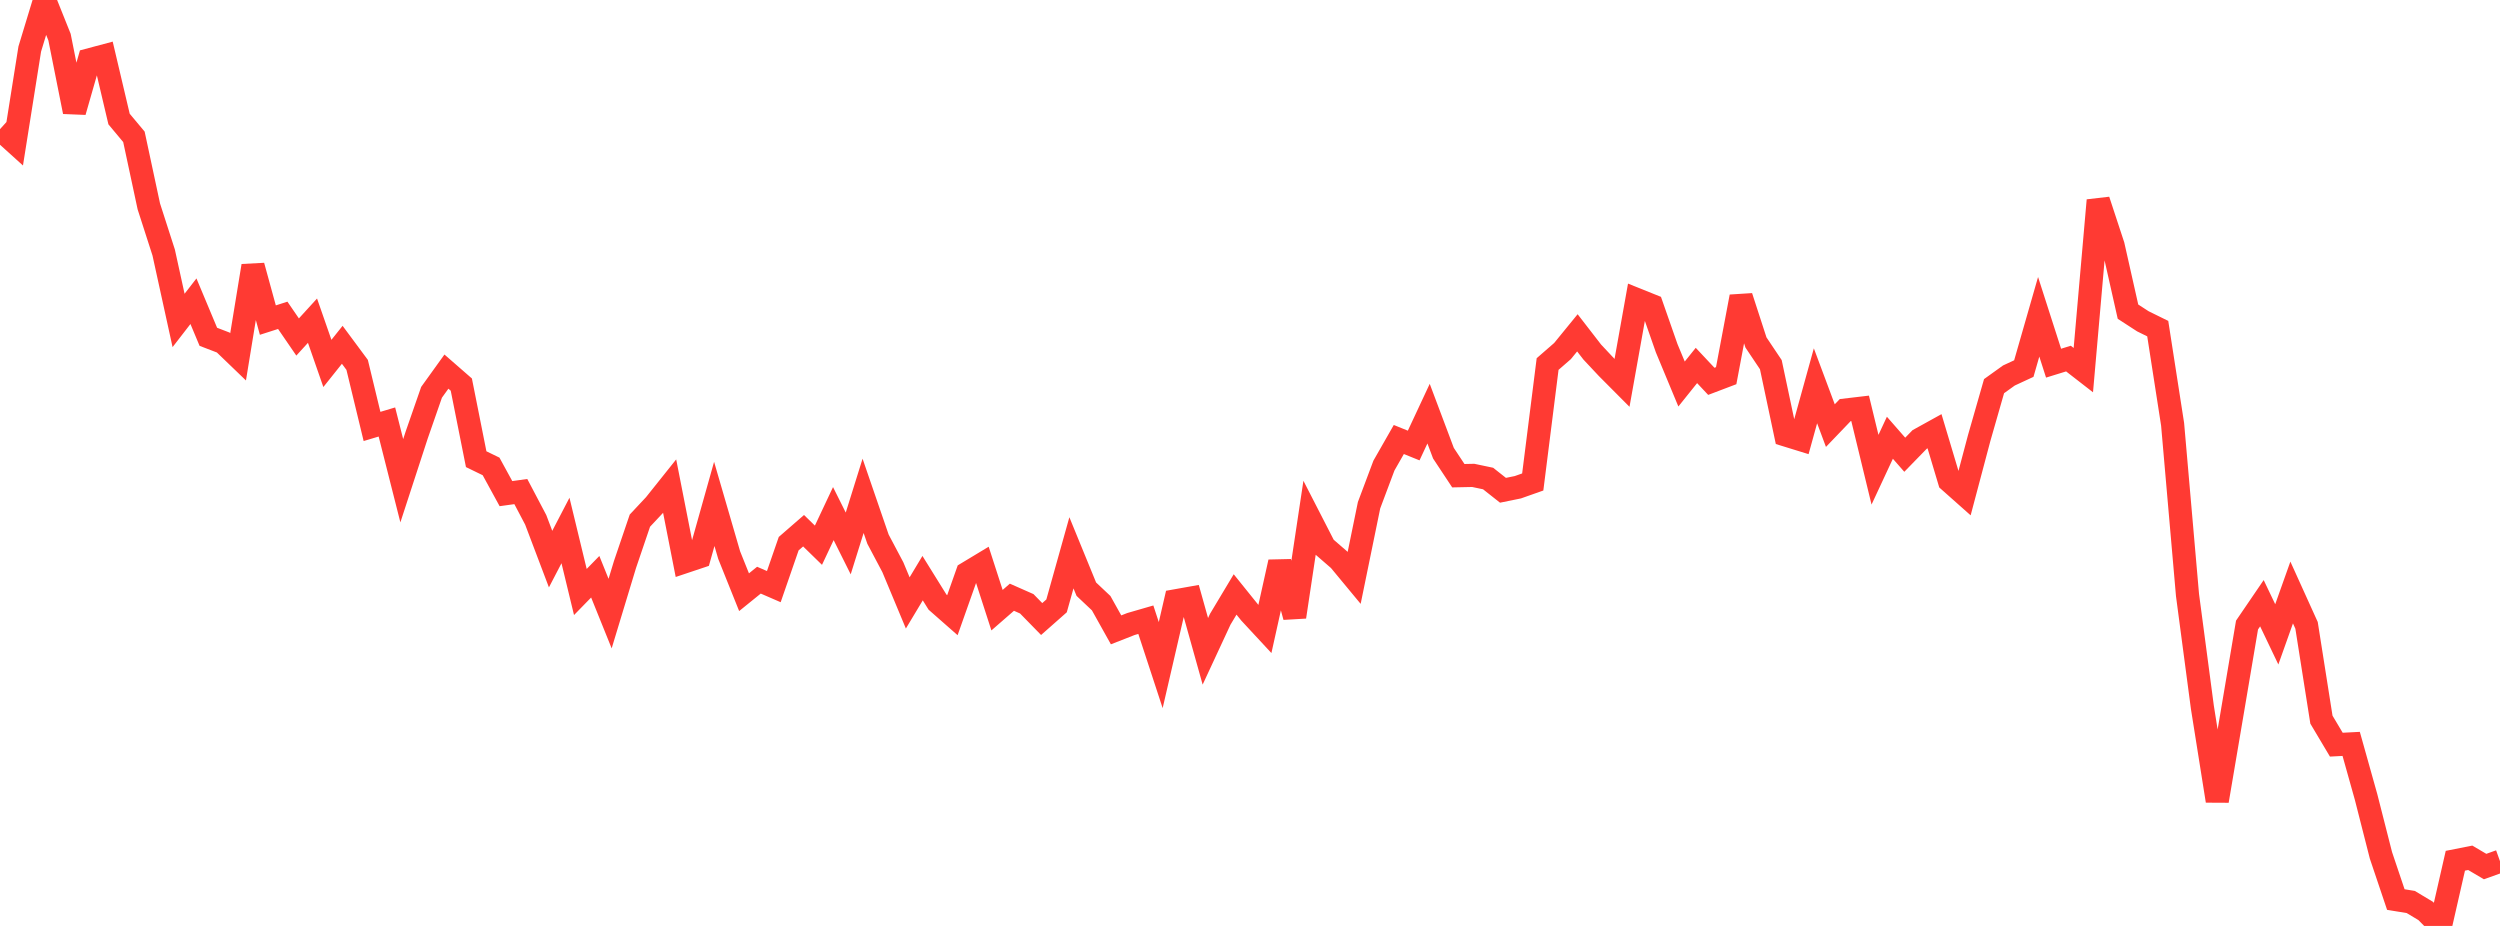<?xml version="1.0" standalone="no"?>
<!DOCTYPE svg PUBLIC "-//W3C//DTD SVG 1.1//EN" "http://www.w3.org/Graphics/SVG/1.1/DTD/svg11.dtd">

<svg width="135" height="50" viewBox="0 0 135 50" preserveAspectRatio="none" 
  xmlns="http://www.w3.org/2000/svg"
  xmlns:xlink="http://www.w3.org/1999/xlink">


<polyline points="0.0, 6.975 0.804, 7.701 1.607, 2.647 2.411, 0.0 3.214, 2.005 4.018, 6.034 4.821, 3.232 5.625, 3.017 6.429, 6.428 7.232, 7.389 8.036, 11.144 8.839, 13.637 9.643, 17.304 10.446, 16.266 11.25, 18.187 12.054, 18.496 12.857, 19.269 13.661, 14.356 14.464, 17.285 15.268, 17.027 16.071, 18.198 16.875, 17.316 17.679, 19.625 18.482, 18.619 19.286, 19.704 20.089, 23.028 20.893, 22.787 21.696, 25.96 22.5, 23.494 23.304, 21.184 24.107, 20.067 24.911, 20.768 25.714, 24.796 26.518, 25.187 27.321, 26.656 28.125, 26.545 28.929, 28.072 29.732, 30.192 30.536, 28.647 31.339, 31.968 32.143, 31.144 32.946, 33.134 33.75, 30.481 34.554, 28.115 35.357, 27.258 36.161, 26.251 36.964, 30.338 37.768, 30.069 38.571, 27.211 39.375, 29.976 40.179, 31.979 40.982, 31.329 41.786, 31.678 42.589, 29.358 43.393, 28.659 44.196, 29.442 45.0, 27.735 45.804, 29.346 46.607, 26.775 47.411, 29.114 48.214, 30.63 49.018, 32.558 49.821, 31.22 50.625, 32.514 51.429, 33.221 52.232, 30.95 53.036, 30.465 53.839, 32.95 54.643, 32.25 55.446, 32.605 56.25, 33.428 57.054, 32.718 57.857, 29.851 58.661, 31.815 59.464, 32.572 60.268, 34.012 61.071, 33.697 61.875, 33.464 62.679, 35.916 63.482, 32.444 64.286, 32.301 65.089, 35.171 65.893, 33.44 66.696, 32.1 67.5, 33.099 68.304, 33.966 69.107, 30.35 69.911, 33.311 70.714, 27.972 71.518, 29.538 72.321, 30.234 73.125, 31.205 73.929, 27.281 74.732, 25.142 75.536, 23.733 76.339, 24.058 77.143, 22.337 77.946, 24.473 78.75, 25.688 79.554, 25.671 80.357, 25.84 81.161, 26.475 81.964, 26.311 82.768, 26.027 83.571, 19.658 84.375, 18.958 85.179, 17.973 85.982, 19.011 86.786, 19.869 87.589, 20.676 88.393, 16.181 89.196, 16.504 90.0, 18.803 90.804, 20.737 91.607, 19.735 92.411, 20.592 93.214, 20.287 94.018, 16.02 94.821, 18.492 95.625, 19.692 96.429, 23.489 97.232, 23.737 98.036, 20.833 98.839, 22.983 99.643, 22.144 100.446, 22.049 101.25, 25.365 102.054, 23.638 102.857, 24.556 103.661, 23.73 104.464, 23.286 105.268, 25.974 106.071, 26.687 106.875, 23.657 107.679, 20.852 108.482, 20.276 109.286, 19.903 110.089, 17.107 110.893, 19.611 111.696, 19.363 112.5, 19.987 113.304, 10.818 114.107, 13.259 114.911, 16.829 115.714, 17.35 116.518, 17.746 117.321, 22.914 118.125, 32.13 118.929, 38.198 119.732, 43.246 120.536, 38.505 121.339, 33.753 122.143, 32.574 122.946, 34.255 123.75, 31.995 124.554, 33.769 125.357, 38.861 126.161, 40.212 126.964, 40.17 127.768, 43.037 128.571, 46.189 129.375, 48.576 130.179, 48.707 130.982, 49.188 131.786, 50.0 132.589, 46.48 133.393, 46.321 134.196, 46.794 135.0, 46.506" fill="none" stroke="#ff3a33" stroke-width="1.25"/>

</svg>